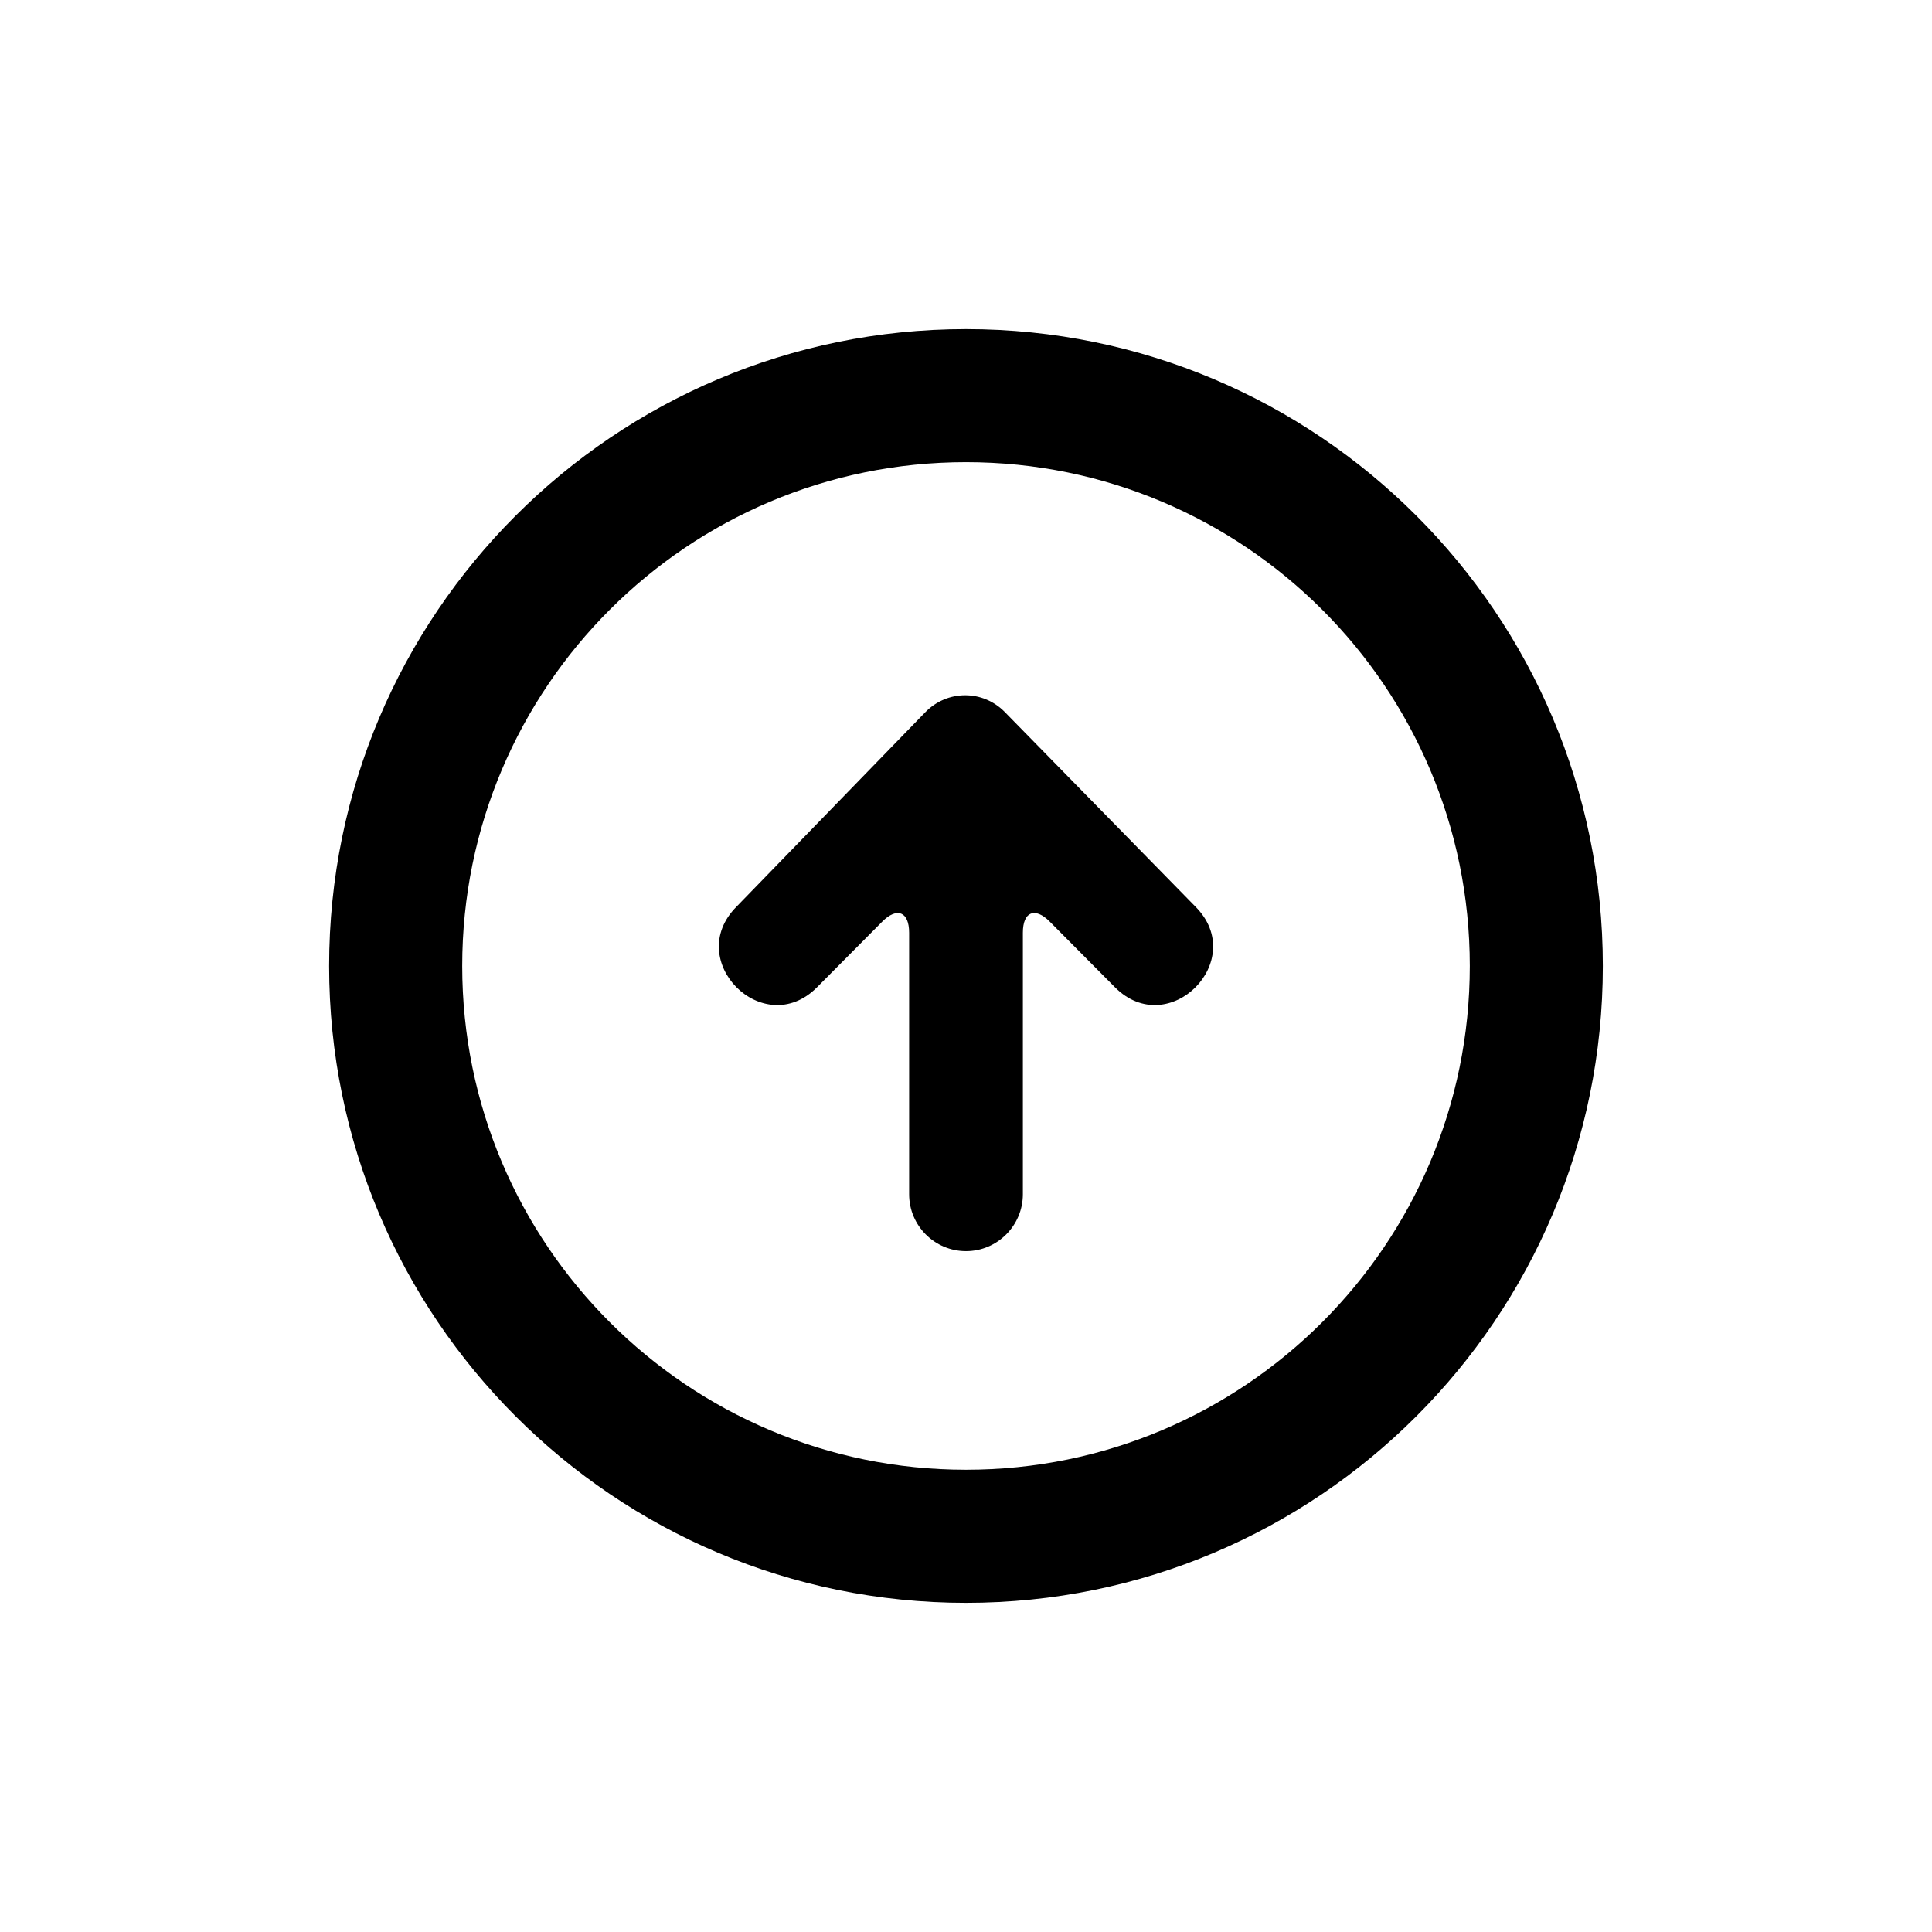 <?xml version="1.0" encoding="UTF-8"?>
<!-- Uploaded to: SVG Repo, www.svgrepo.com, Generator: SVG Repo Mixer Tools -->
<svg fill="#000000" width="800px" height="800px" version="1.1" viewBox="144 144 512 512" xmlns="http://www.w3.org/2000/svg">
 <path d="m400 568.77c-93.215 0-168.78-75.562-168.78-168.77 0-93.215 75.562-168.78 168.78-168.78 93.211 0 168.77 75.562 168.77 168.78 0 93.211-75.562 168.77-168.77 168.77zm10.297-236.06 50.512 51.566c14.207 14.25-7.106 35.625-21.316 21.379l-17.293-17.406c-3.934-3.965-7.129-2.648-7.129 2.934v69.305c0 8.281-6.746 15.078-15.07 15.078-8.305 0-15.07-6.75-15.07-15.078v-69.305c0-5.555-3.191-6.898-7.133-2.934l-17.293 17.406c-14.207 14.246-35.523-7.129-21.316-21.379l49.996-51.496c5.844-6.023 15.277-6.031 21.113-0.07zm-10.297 200.79c73.734 0 133.51-59.773 133.51-133.51 0-73.738-59.773-133.51-133.51-133.51-73.738 0-133.51 59.773-133.51 133.51 0 73.734 59.773 133.51 133.51 133.51z" fill-rule="evenodd"/>
</svg>